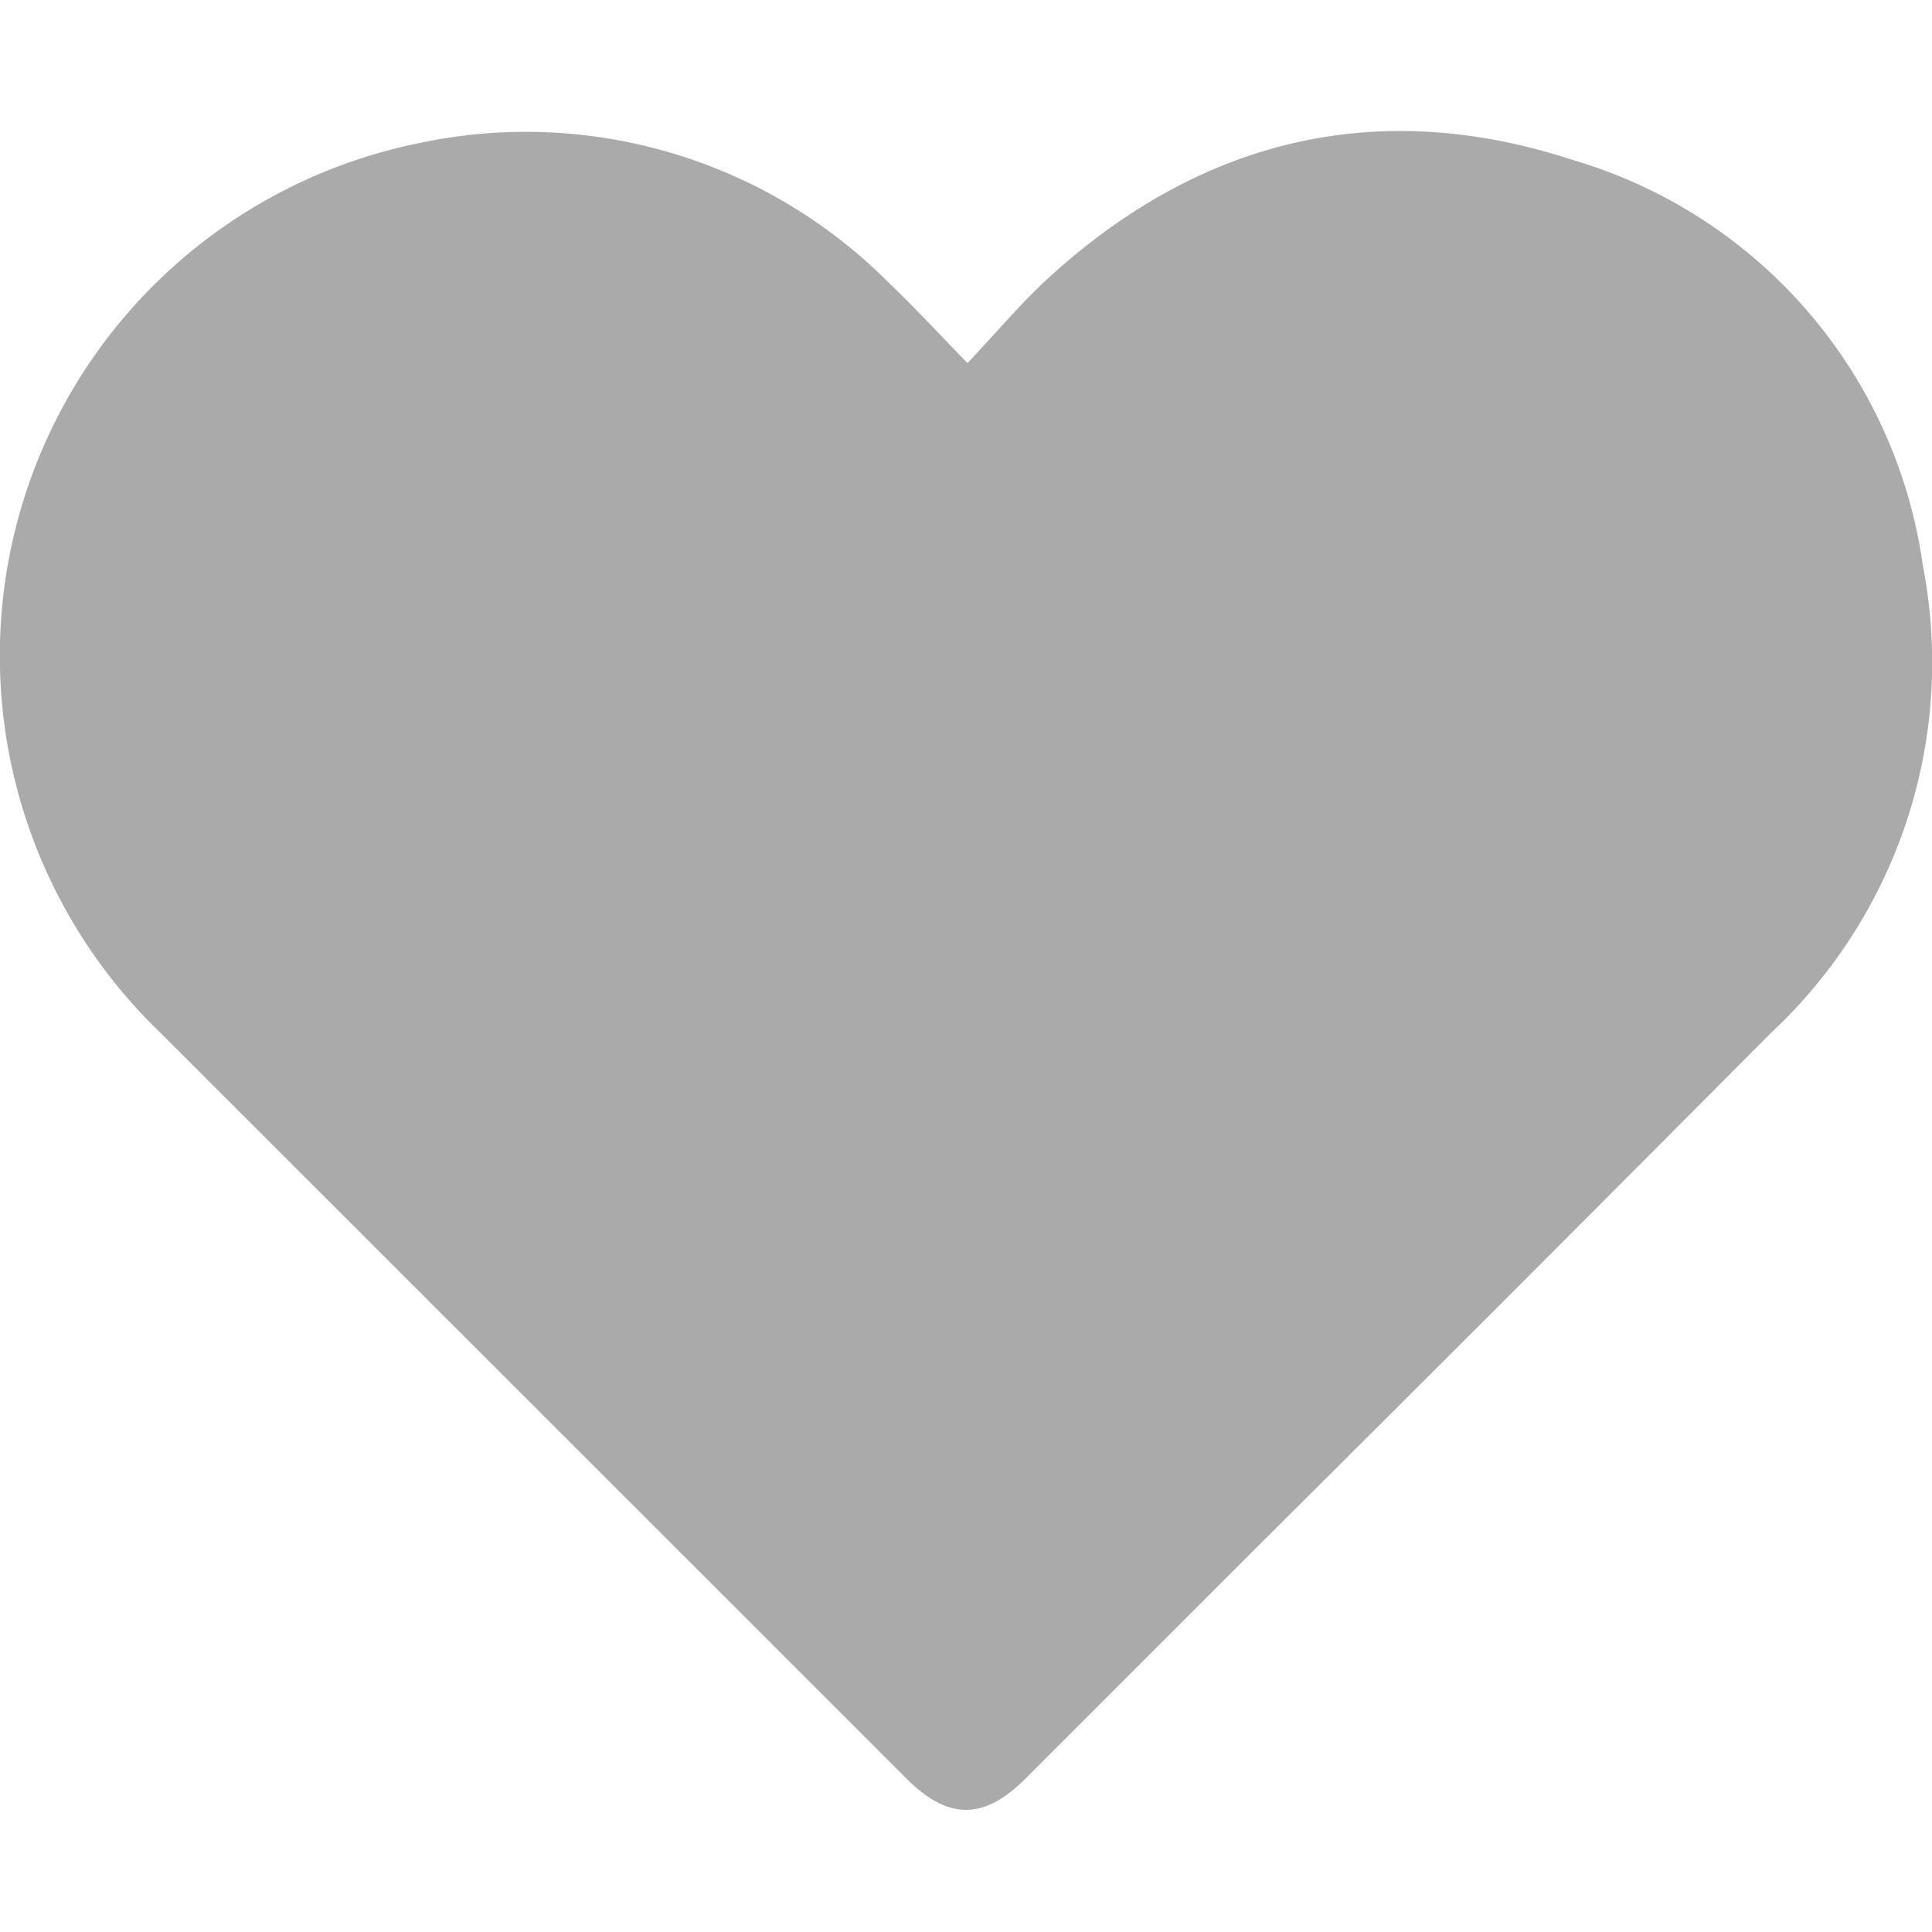 <svg xmlns="http://www.w3.org/2000/svg" xmlns:xlink="http://www.w3.org/1999/xlink" width="59" height="59" viewBox="0 0 59 59">
  <defs>
    <clipPath id="clip-path">
      <rect id="Rectangle_4" data-name="Rectangle 4" width="59" height="51.269" fill="#aaa"/>
    </clipPath>
  </defs>
  <rect id="Rectangle_2" data-name="Rectangle 2" width="59" height="59" fill="none"/>
  <g id="Group_6" data-name="Group 6" transform="translate(0 4)">
    <g id="Group_5" data-name="Group 5" clip-path="url(#clip-path)">
      <path id="Path_4" data-name="Path 4" d="M29.545,7.087c.9-.95,1.675-1.882,2.566-2.685C36.746.216,42.131-1.051,48.041.889A15.087,15.087,0,0,1,58.72,13.273a15.469,15.469,0,0,1-4.648,14.279q-7.753,7.8-15.548,15.556-3.609,3.609-7.218,7.217c-1.267,1.265-2.357,1.259-3.631-.015Q16.289,38.925,4.9,27.542A15.972,15.972,0,0,1,12.792.371,15.635,15.635,0,0,1,27.137,4.63c.791.752,1.53,1.558,2.408,2.457" transform="translate(0.001 0)" fill="#aaa"/>
    </g>
  </g>
</svg>
